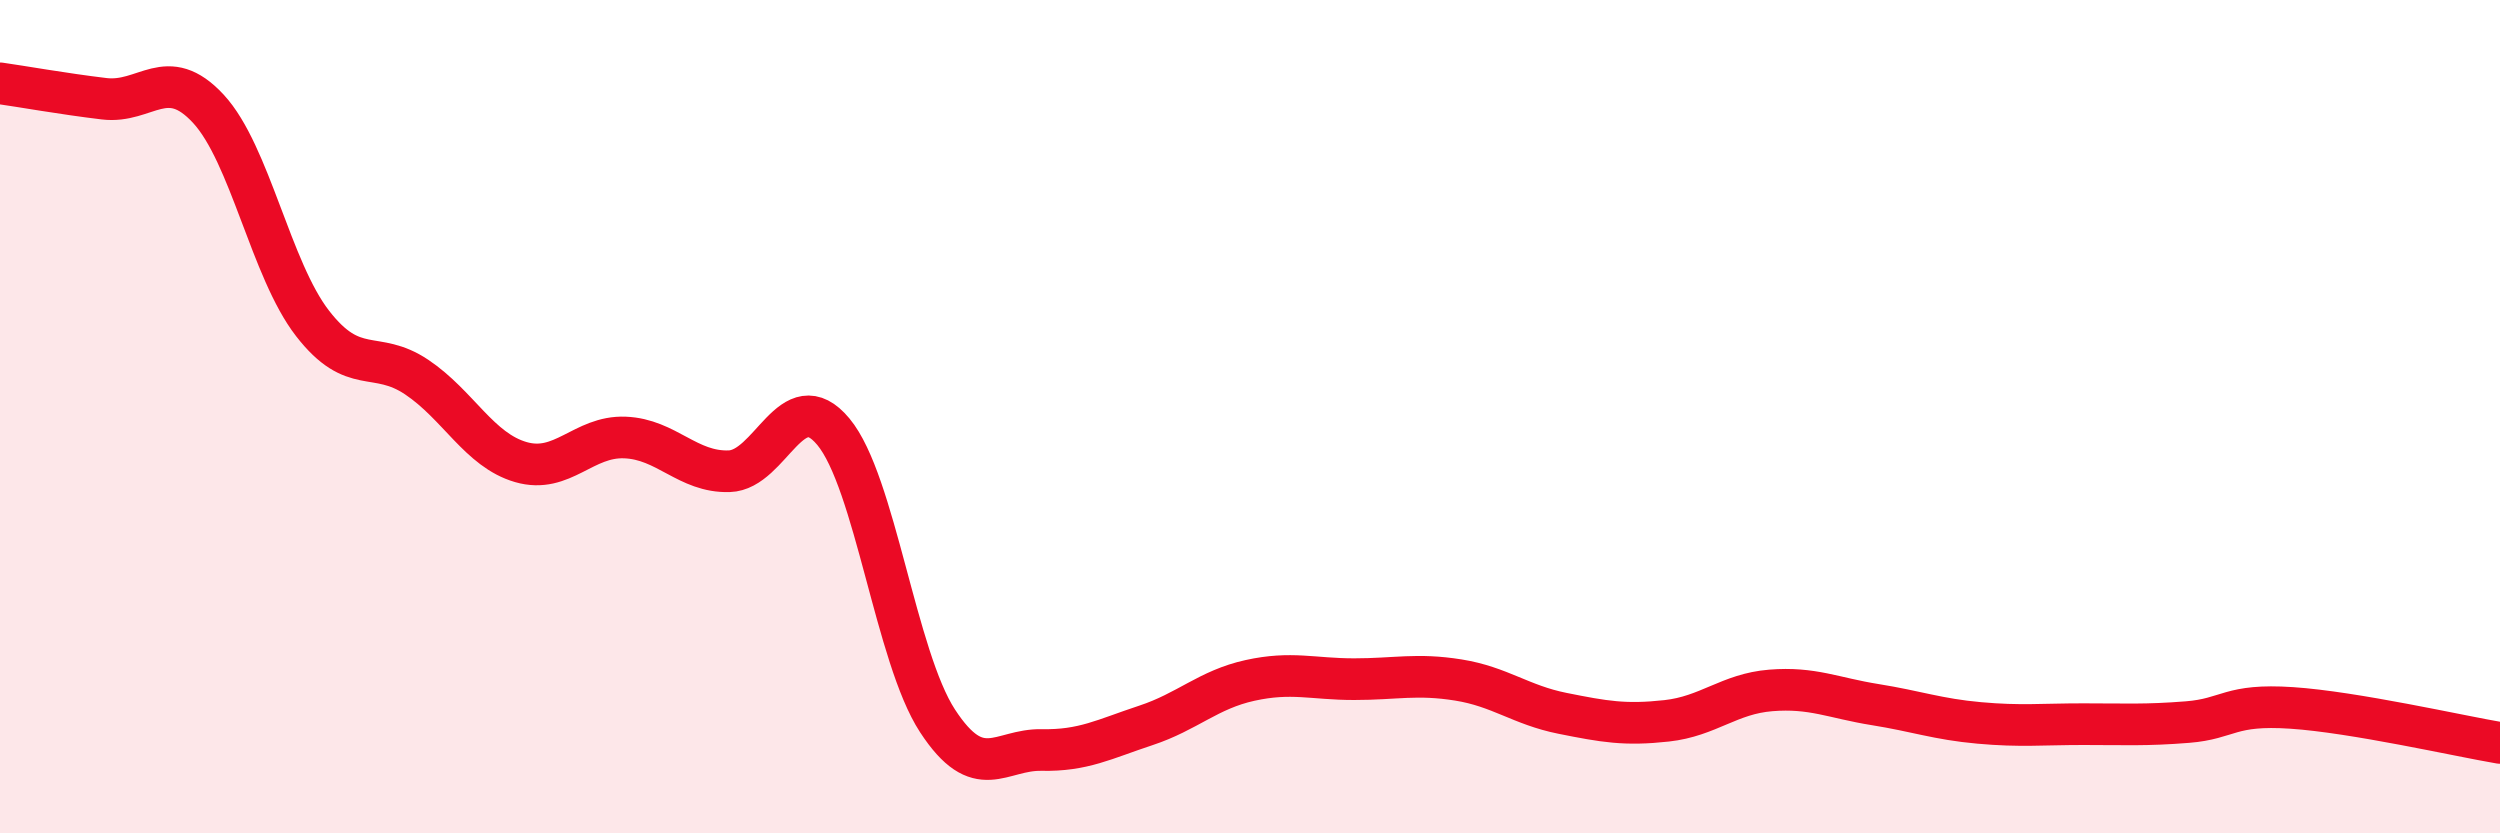 
    <svg width="60" height="20" viewBox="0 0 60 20" xmlns="http://www.w3.org/2000/svg">
      <path
        d="M 0,2 C 0.5,2.07 1.5,2.25 2.5,2.37 C 3.5,2.49 4,1.53 5,2.61 C 6,3.69 6.5,6.47 7.5,7.76 C 8.5,9.05 9,8.38 10,9.05 C 11,9.72 11.5,10.8 12.5,11.09 C 13.5,11.38 14,10.46 15,10.5 C 16,10.54 16.5,11.34 17.5,11.31 C 18.5,11.28 19,9.16 20,10.36 C 21,11.56 21.5,15.77 22.5,17.3 C 23.5,18.83 24,17.98 25,18 C 26,18.02 26.5,17.74 27.5,17.41 C 28.5,17.08 29,16.55 30,16.33 C 31,16.11 31.5,16.3 32.5,16.3 C 33.5,16.3 34,16.16 35,16.32 C 36,16.48 36.5,16.92 37.5,17.12 C 38.5,17.32 39,17.41 40,17.3 C 41,17.19 41.5,16.65 42.5,16.57 C 43.5,16.49 44,16.75 45,16.91 C 46,17.07 46.5,17.26 47.5,17.35 C 48.5,17.44 49,17.38 50,17.38 C 51,17.38 51.5,17.41 52.5,17.33 C 53.5,17.25 53.5,16.89 55,16.99 C 56.5,17.09 59,17.66 60,17.83L60 20L0 20Z"
        fill="#EB0A25"
        opacity="0.1"
        stroke-linecap="round"
        stroke-linejoin="round"
      />
      <path
        d="M 0,2 C 0.5,2.07 1.5,2.25 2.5,2.37 C 3.5,2.49 4,1.53 5,2.61 C 6,3.69 6.5,6.47 7.5,7.76 C 8.5,9.05 9,8.38 10,9.05 C 11,9.72 11.5,10.8 12.5,11.09 C 13.5,11.38 14,10.46 15,10.5 C 16,10.54 16.5,11.34 17.5,11.31 C 18.5,11.28 19,9.16 20,10.36 C 21,11.56 21.5,15.77 22.5,17.3 C 23.5,18.83 24,17.98 25,18 C 26,18.02 26.5,17.74 27.5,17.41 C 28.5,17.08 29,16.55 30,16.33 C 31,16.11 31.5,16.3 32.5,16.3 C 33.5,16.3 34,16.16 35,16.32 C 36,16.48 36.5,16.92 37.5,17.12 C 38.5,17.32 39,17.41 40,17.3 C 41,17.19 41.5,16.65 42.5,16.57 C 43.5,16.49 44,16.75 45,16.91 C 46,17.07 46.5,17.26 47.5,17.35 C 48.5,17.44 49,17.38 50,17.38 C 51,17.38 51.5,17.41 52.5,17.33 C 53.5,17.25 53.5,16.89 55,16.99 C 56.5,17.09 59,17.66 60,17.83"
        stroke="#EB0A25"
        stroke-width="1"
        fill="none"
        stroke-linecap="round"
        stroke-linejoin="round"
      />
    </svg>
  